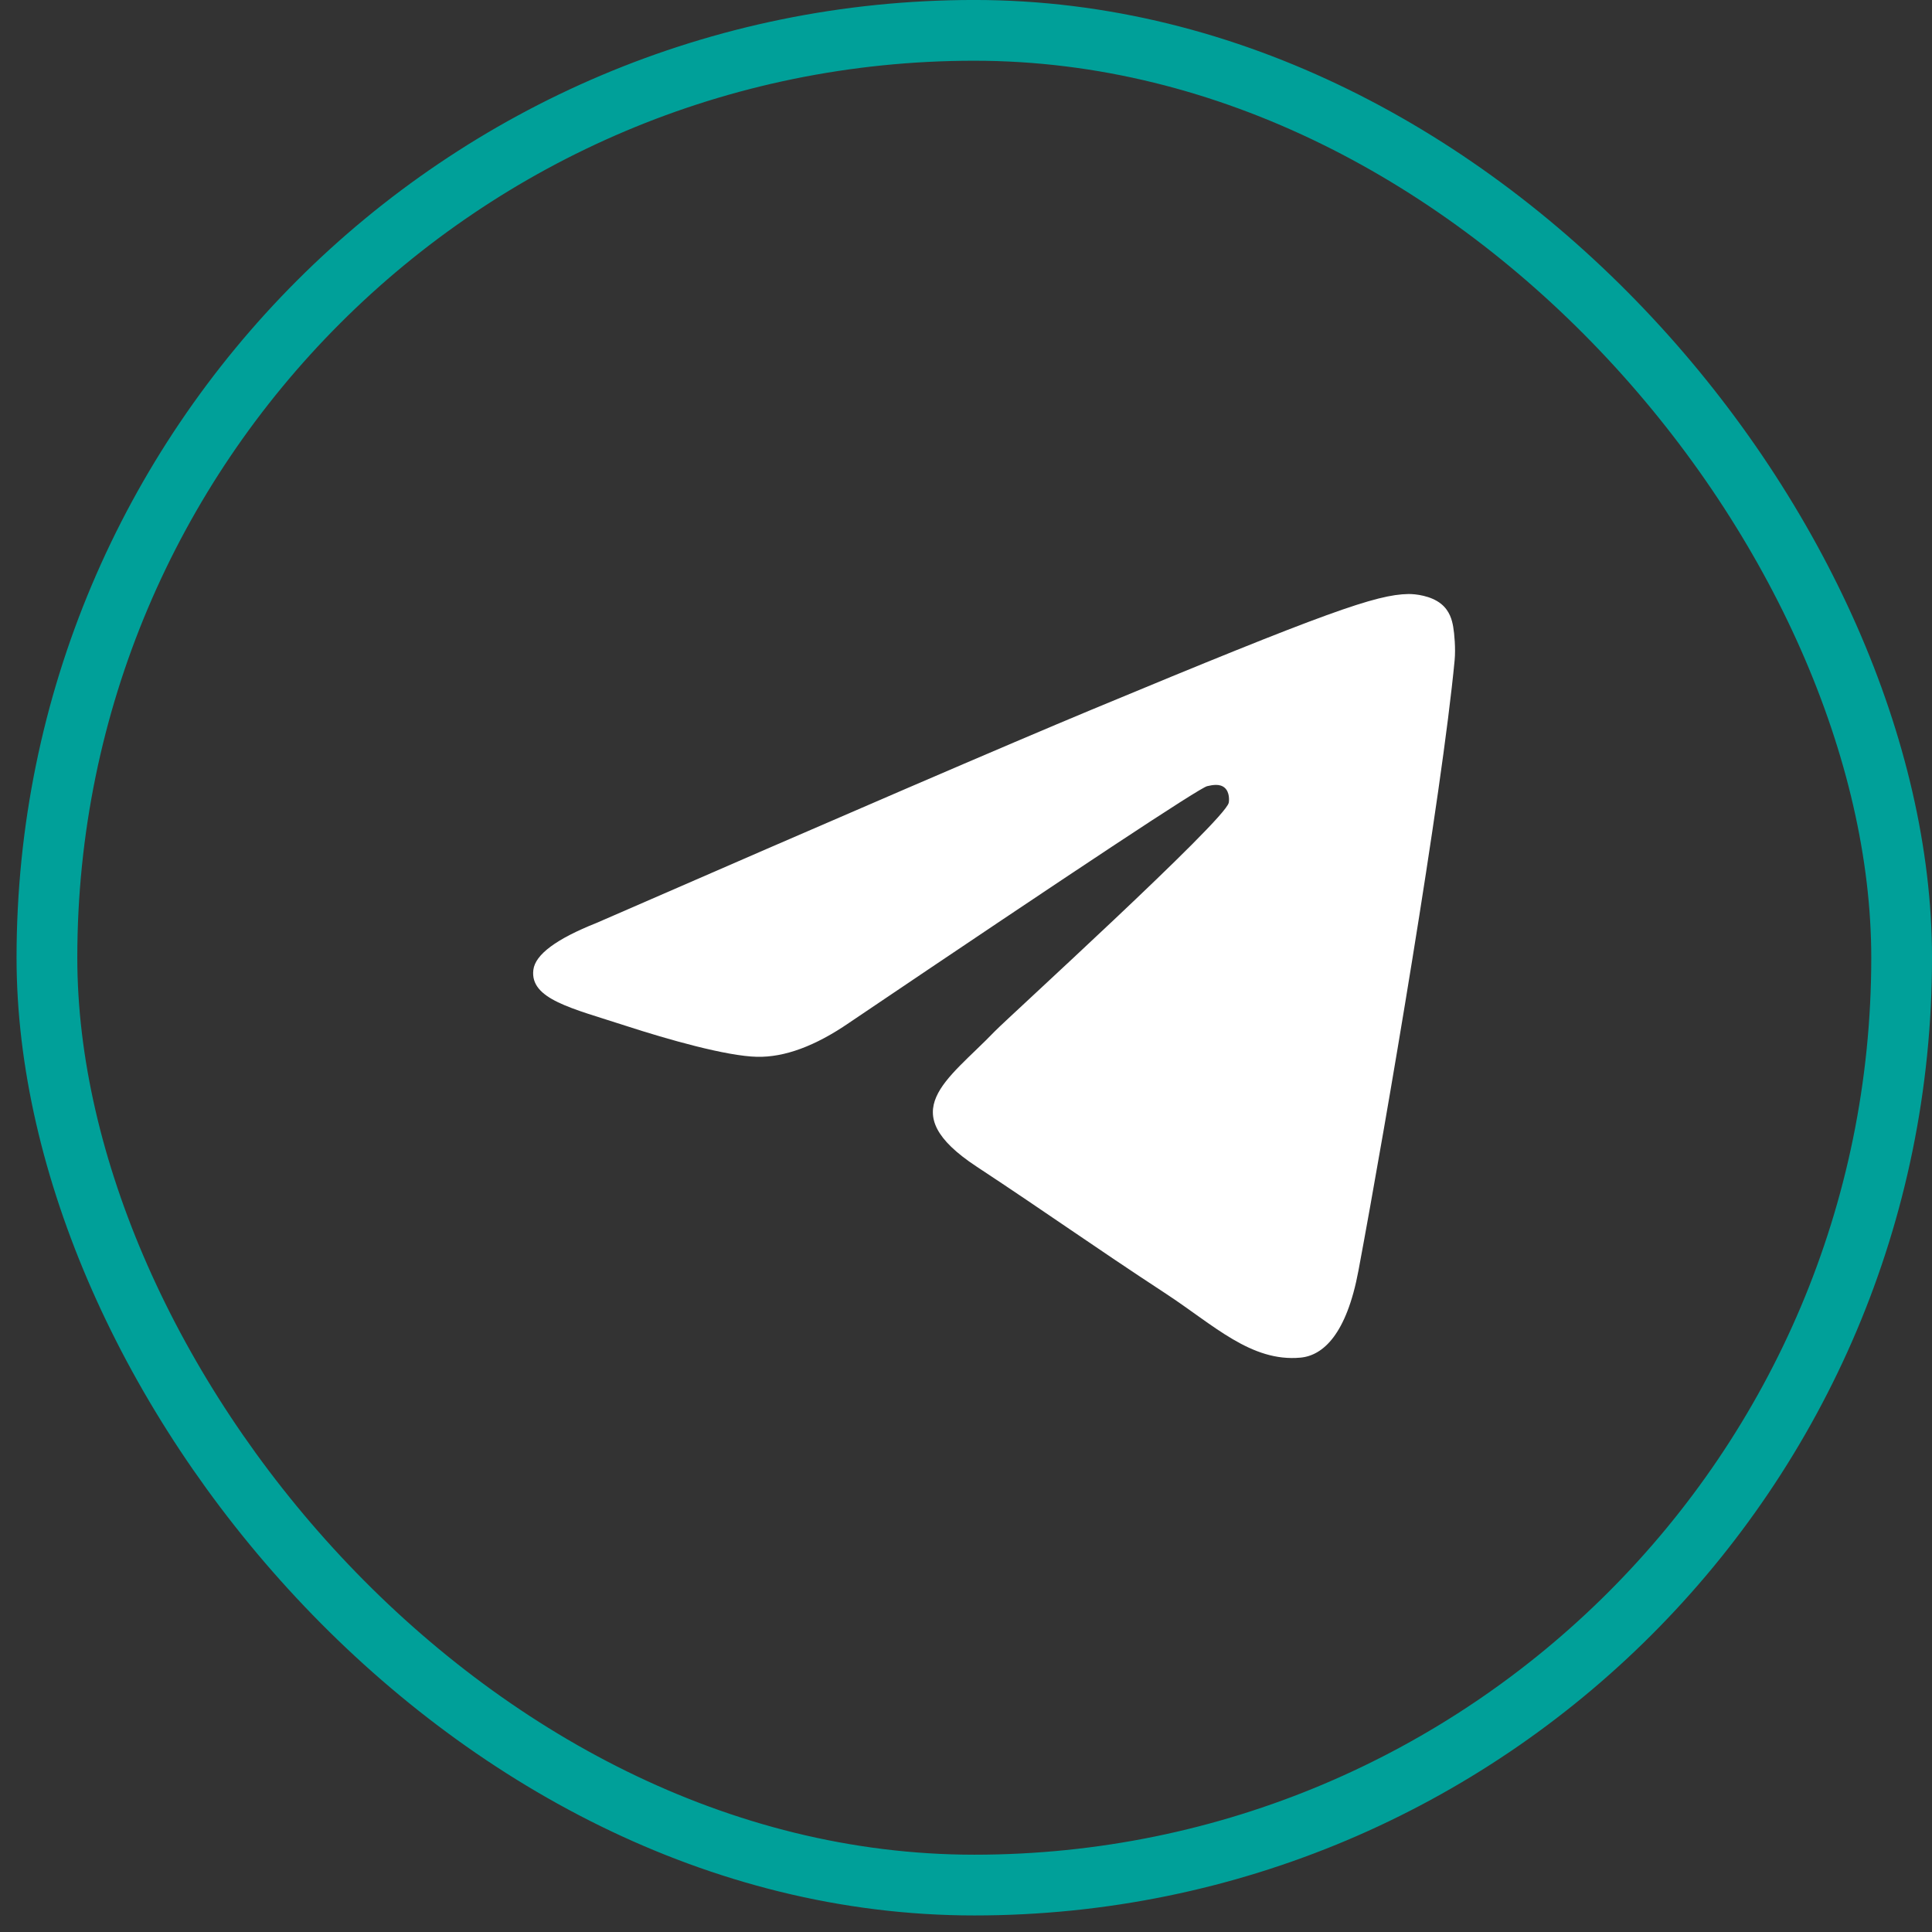 <svg width="45" height="45" viewBox="0 0 45 45" fill="none" xmlns="http://www.w3.org/2000/svg">
<rect x="0" y="0" width="45" height="45" fill="#333333" stroke="none"/>
<rect x="1.093" y="0.707" width="43.2" height="43.2" rx="21.6" stroke="#00A099" stroke-width="1.415"/>
<path fill-rule="evenodd" clip-rule="evenodd" d="M13.894 21.497C19.658 18.985 23.502 17.33 25.425 16.53C30.916 14.246 32.057 13.849 32.801 13.836C32.964 13.833 33.33 13.874 33.567 14.066C33.767 14.228 33.822 14.447 33.848 14.601C33.875 14.755 33.907 15.106 33.881 15.38C33.584 18.506 32.296 26.093 31.641 29.595C31.364 31.077 30.818 31.574 30.29 31.622C29.142 31.728 28.27 30.863 27.158 30.134C25.418 28.994 24.434 28.284 22.745 27.171C20.793 25.884 22.058 25.177 23.171 24.021C23.462 23.719 28.521 19.117 28.619 18.7C28.631 18.648 28.643 18.453 28.527 18.35C28.412 18.248 28.241 18.283 28.118 18.311C27.943 18.35 25.163 20.188 19.778 23.823C18.989 24.365 18.274 24.629 17.633 24.615C16.927 24.6 15.569 24.216 14.56 23.888C13.322 23.485 12.338 23.273 12.423 22.589C12.468 22.233 12.958 21.869 13.894 21.497Z" fill="white"/>
</svg>
